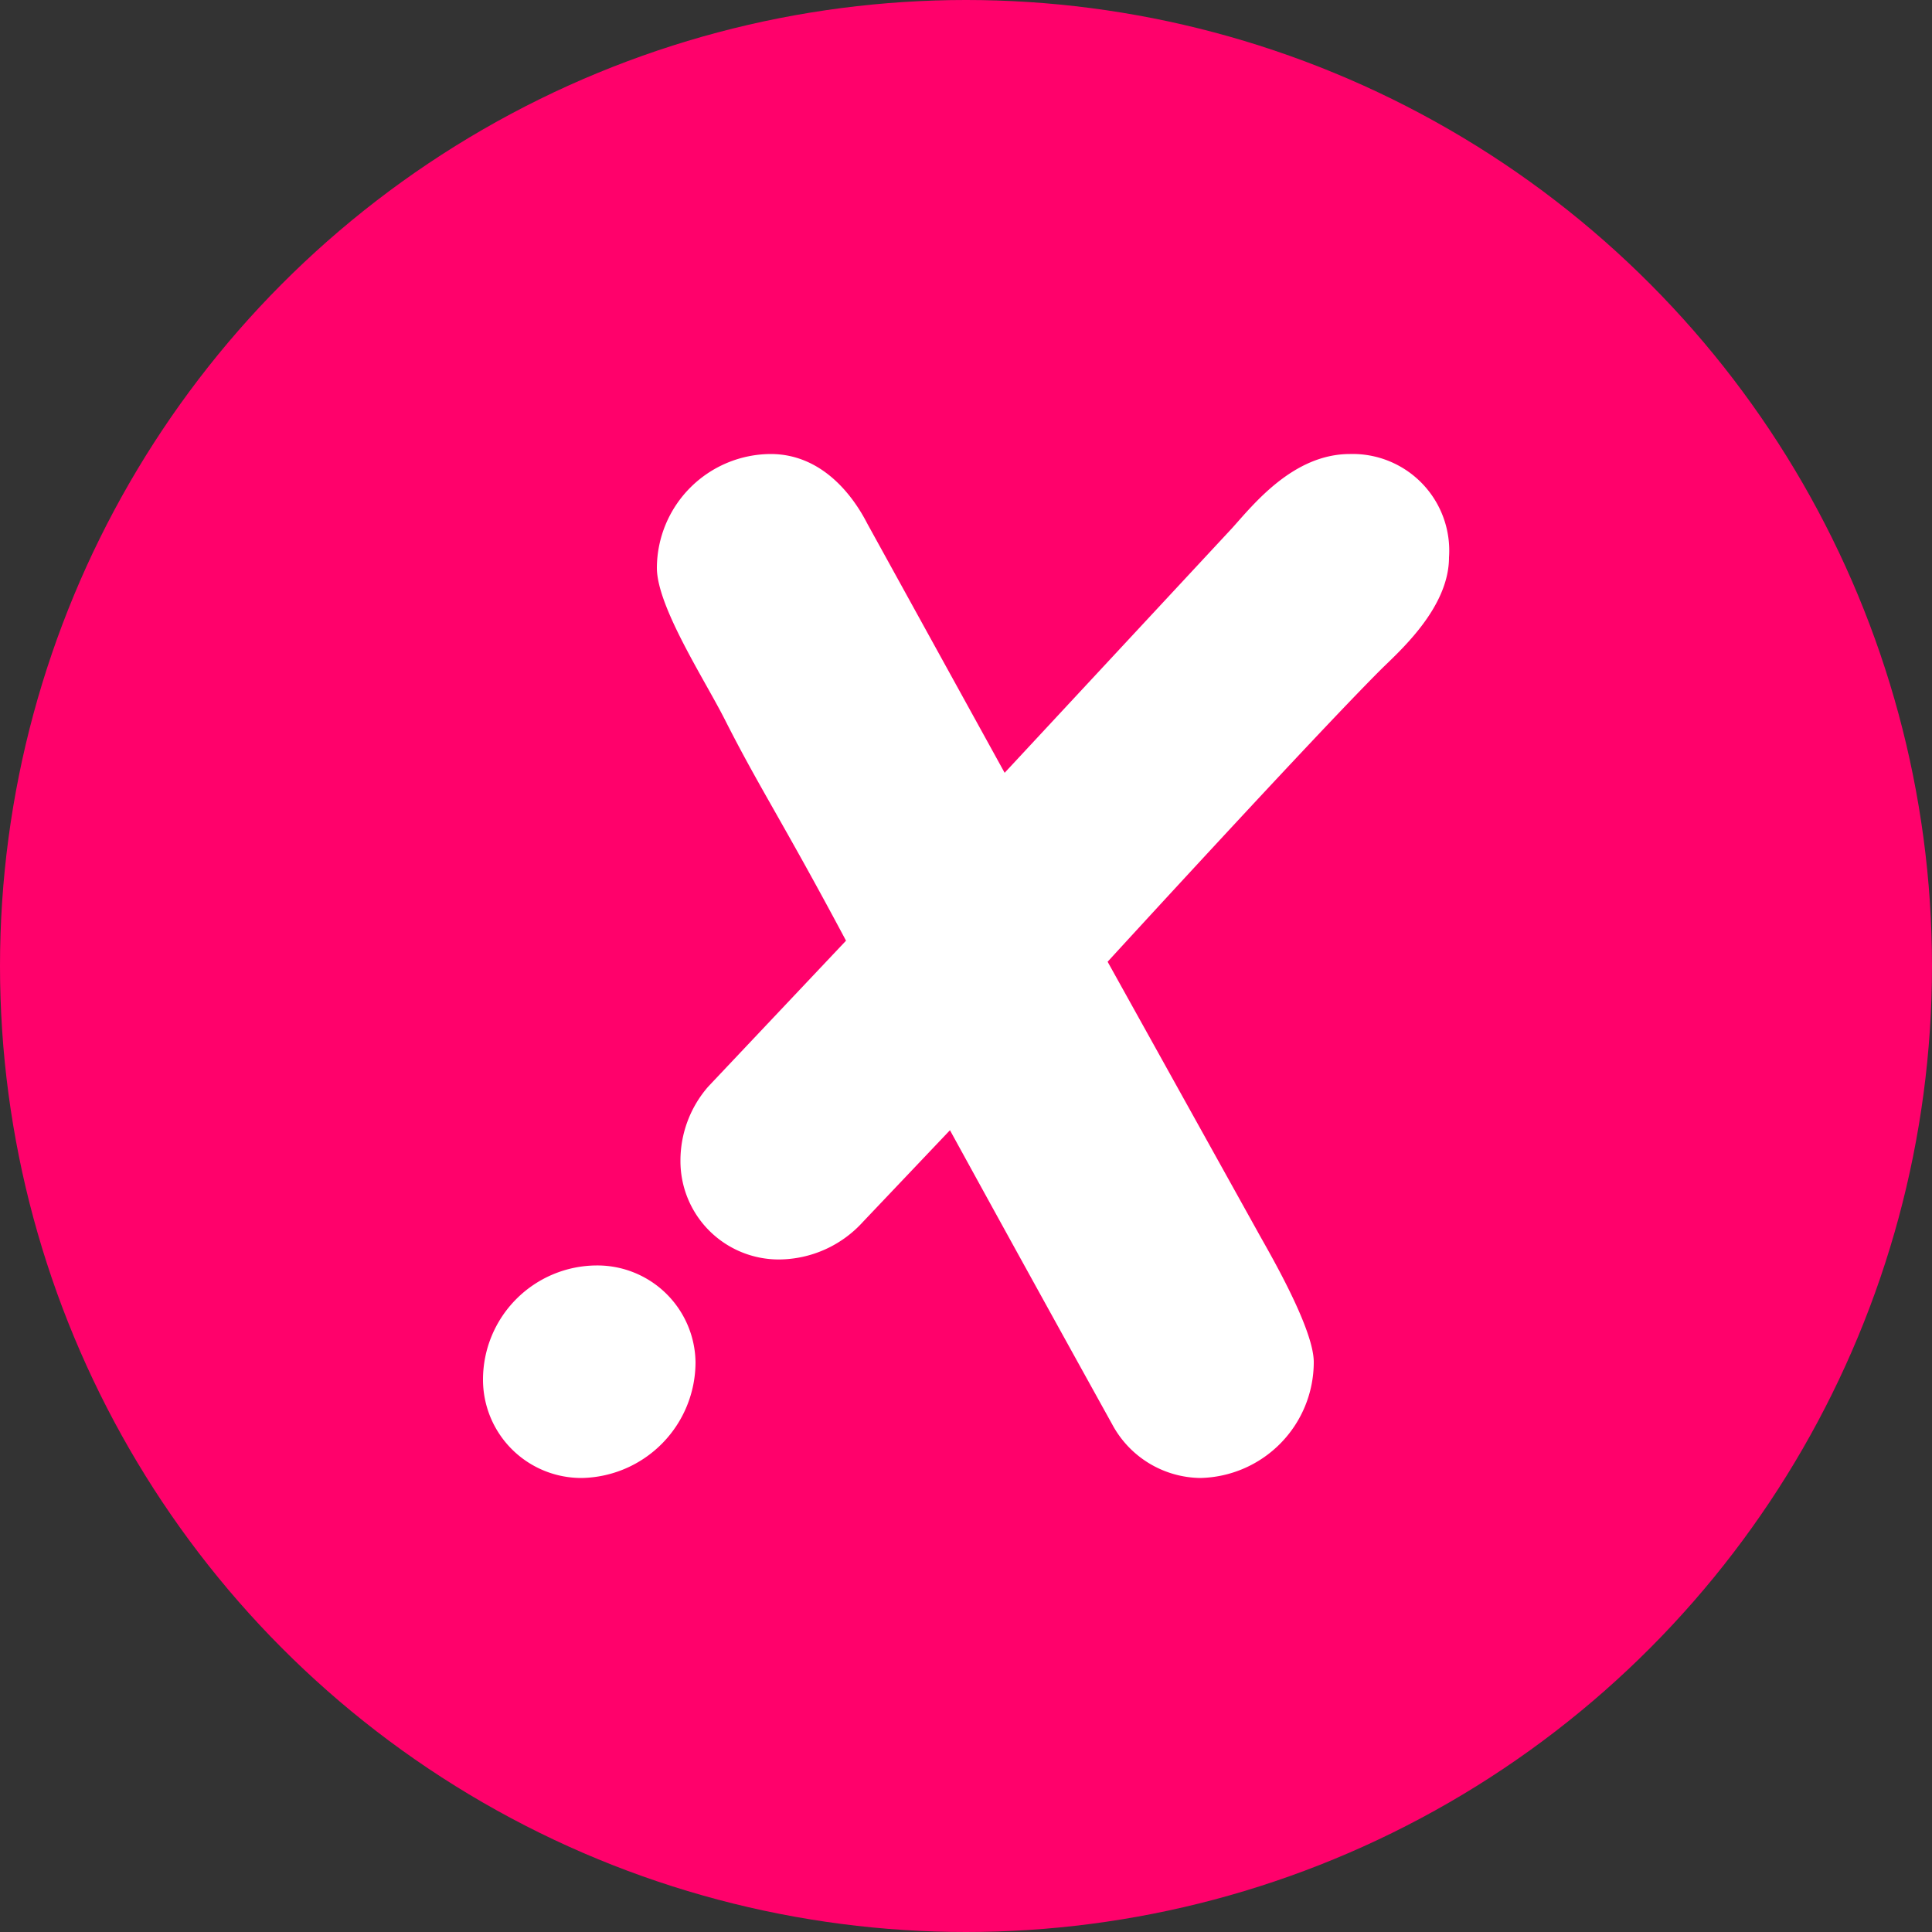 <?xml version="1.0" encoding="UTF-8"?>
<svg width="158px" height="158px" xmlns="http://www.w3.org/2000/svg" viewBox="0 0 100 100"><rect x="0" y="0" width="100" height="100" fill="#333333" stroke="none"/><defs><style>.cls-1{fill:#ff016b;}.cls-2{fill:#fff;fill-rule:evenodd;}</style></defs><title>cribbX_red (2)</title><g id="Ebene_2" data-name="Ebene 2"><g id="Ebene_1-2" data-name="Ebene 1"><g id="cribbX_red"><circle class="cls-1" cx="50" cy="50" r="50"/><g id="cribbX_X_blue"><path class="cls-2" d="M30.87,65.5A5.91,5.91,0,0,0,25,71.39a5.09,5.09,0,0,0,5.12,5.11,6,6,0,0,0,5.88-6A5.08,5.08,0,0,0,30.87,65.5Z"/><path class="cls-2" d="M69.87,23.5c-2.94,0-5,2.62-6.1,3.84L52,40,44.89,27.1c-.82-1.6-2.44-3.6-5-3.6A5.92,5.92,0,0,0,34,29.39c0,2,2.46,5.77,3.51,7.84,1.78,3.52,3,5.3,6.28,11.46l-7.13,7.55a5.82,5.82,0,0,0-1.44,3.85,5.09,5.09,0,0,0,5.11,5.1,5.91,5.91,0,0,0,4.34-1.95l4.5-4.74q3.73,6.8,8.39,15.21a5.25,5.25,0,0,0,4.56,2.79,6,6,0,0,0,5.88-6c0-1.81-2.5-6-2.91-6.76L57.33,49.78s10.58-11.56,14.12-15.1c.91-.91,3.55-3.18,3.55-5.83A5,5,0,0,0,69.87,23.5Z"/></g></g></g></g></svg>